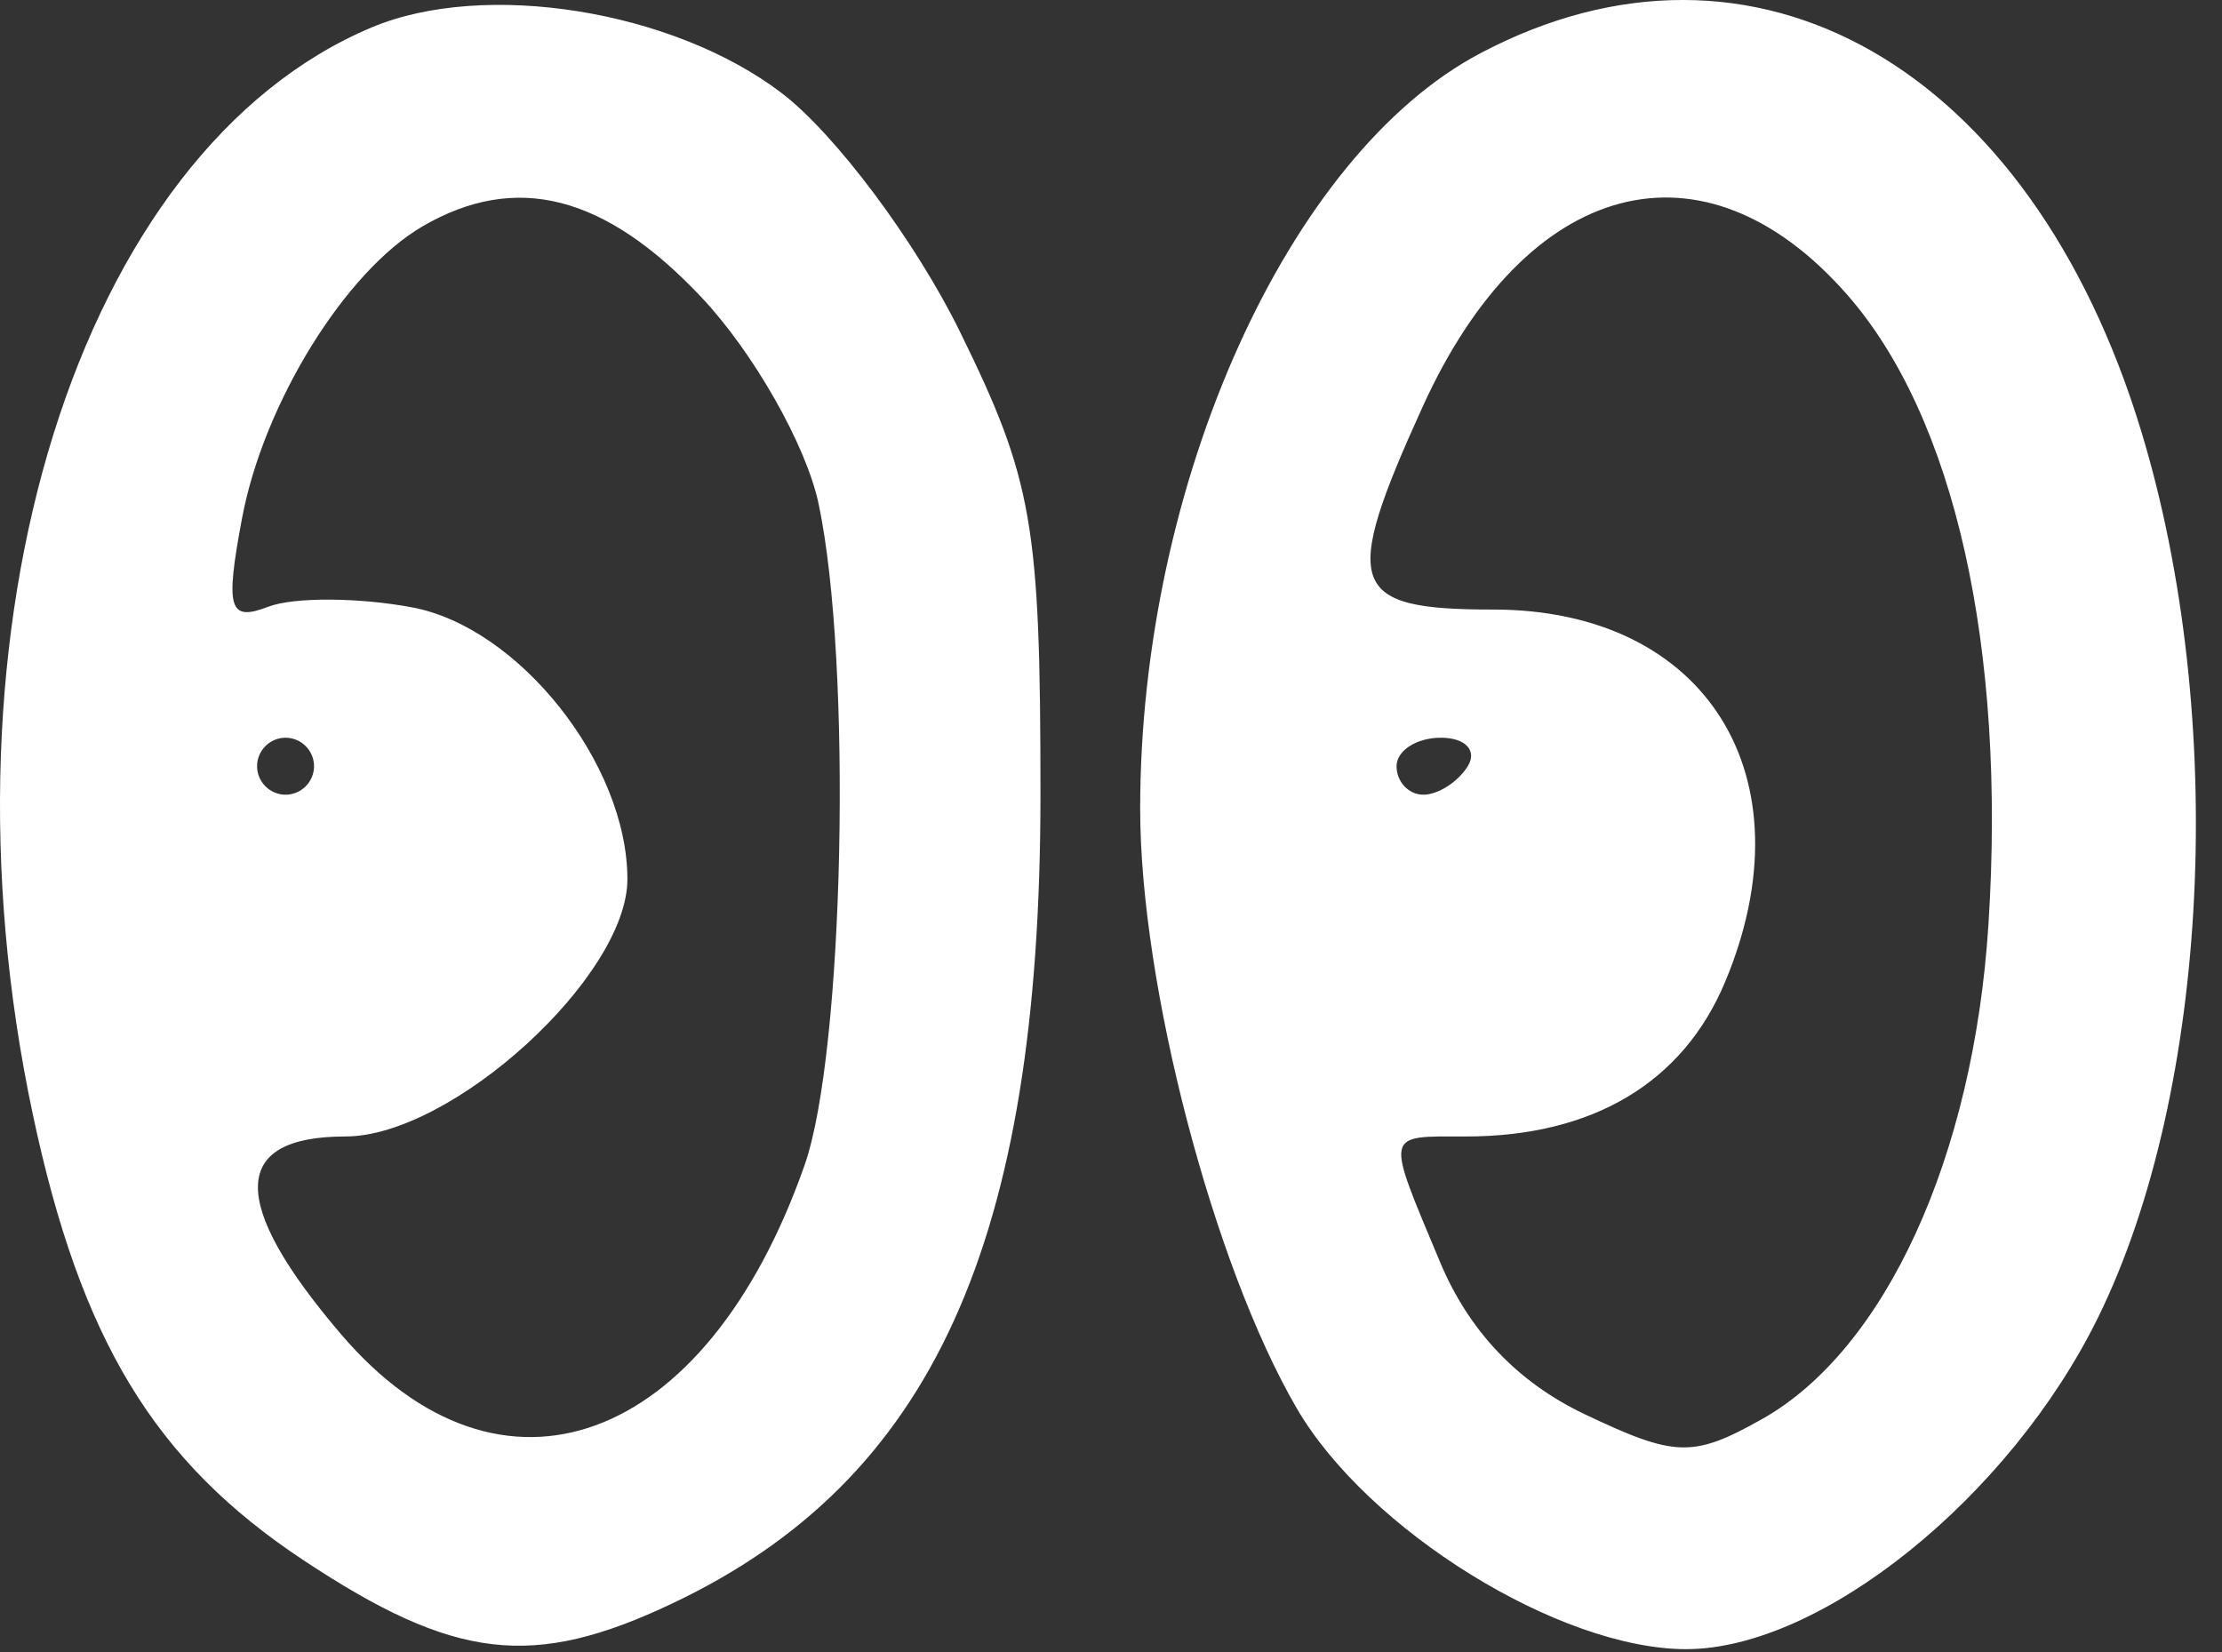 <svg width="78" height="58" viewBox="0 0 78 58" fill="none" xmlns="http://www.w3.org/2000/svg">
<rect x="0" y="0" width="78" height="58" fill="#333333" stroke="none"/>
<path fill-rule="evenodd" clip-rule="evenodd" d="M13.045 0.963C2.743 5.295 -2.474 22.018 1.147 39.102C2.831 47.044 5.417 51.31 10.654 54.779C15.965 58.297 18.711 58.617 23.609 56.292C32.727 51.967 36.524 43.618 36.524 27.901C36.524 18.401 36.255 16.852 33.696 11.643C32.141 8.475 29.326 4.707 27.44 3.268C23.62 0.354 17.009 -0.704 13.045 0.963ZM51.959 1.873C45.213 5.44 40.024 16.973 40.024 28.401C40.024 34.578 42.582 44.385 45.511 49.429C48.002 53.722 54.749 57.901 59.188 57.901C63.927 57.901 70.551 52.566 73.652 46.251C77.575 38.261 78.211 25.168 75.164 15.136C71.275 2.332 61.577 -3.212 51.959 1.873ZM24.616 10.43C26.447 12.37 28.3 15.633 28.734 17.68C29.923 23.279 29.636 36.935 28.246 40.901C24.785 50.776 17.583 53.41 11.977 46.85C8.031 42.233 8.081 39.901 12.124 39.901C15.867 39.901 22.024 34.283 22.024 30.869C22.024 26.828 18.227 22.029 14.471 21.325C12.583 20.971 10.31 20.96 9.418 21.302C8.033 21.834 7.899 21.383 8.496 18.197C9.253 14.165 12.115 9.532 14.828 7.95C18.102 6.041 21.223 6.831 24.616 10.43ZM64.837 10.341C68.614 14.643 70.427 22.723 69.801 32.469C69.277 40.63 66.174 47.4 61.841 49.831C59.427 51.184 58.805 51.166 55.617 49.647C53.267 48.526 51.561 46.727 50.549 44.306C48.623 39.697 48.581 39.901 51.459 39.901C55.913 39.901 59.08 38.01 60.56 34.469C63.566 27.276 59.906 21.401 52.419 21.401C47.345 21.401 47.067 20.605 49.938 14.284C53.587 6.246 59.799 4.602 64.837 10.341ZM11.024 26.901C11.024 27.451 10.574 27.901 10.024 27.901C9.474 27.901 9.024 27.451 9.024 26.901C9.024 26.351 9.474 25.901 10.024 25.901C10.574 25.901 11.024 26.351 11.024 26.901ZM51.524 26.901C51.184 27.451 50.483 27.901 49.965 27.901C49.447 27.901 49.024 27.451 49.024 26.901C49.024 26.351 49.726 25.901 50.583 25.901C51.44 25.901 51.864 26.351 51.524 26.901Z" fill="white"/>
</svg>
